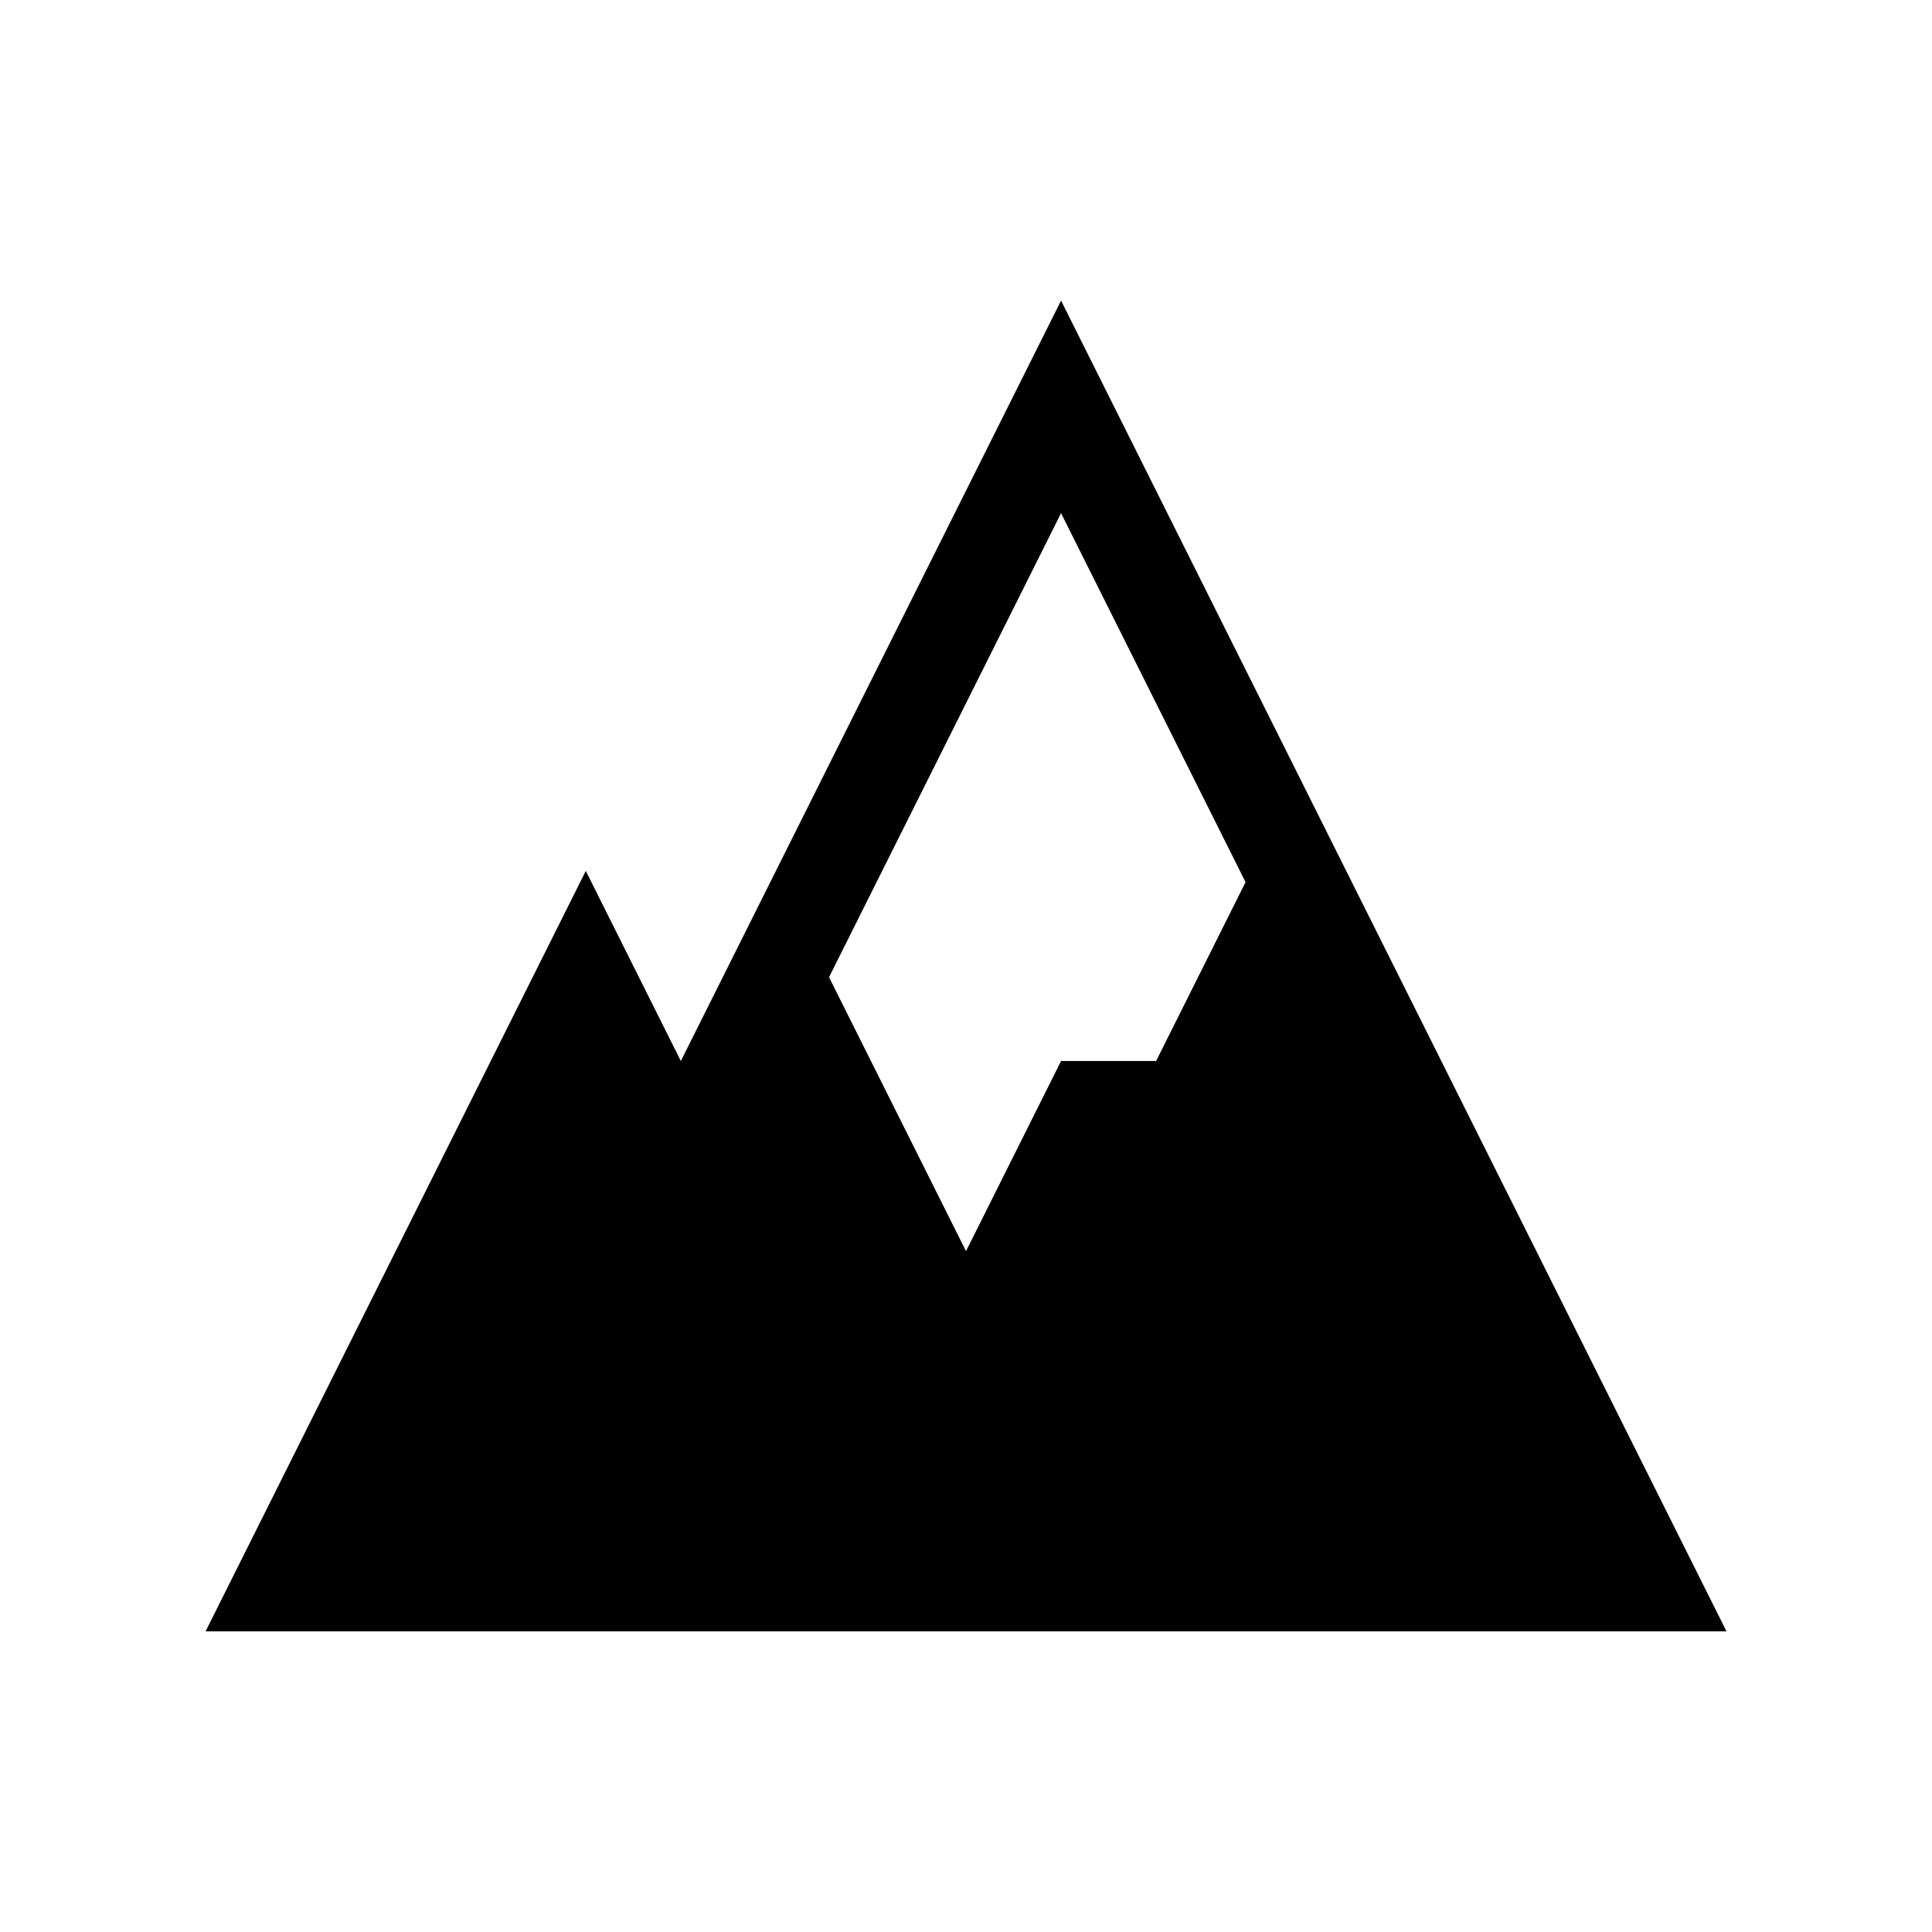 <?xml version="1.0" encoding="UTF-8"?>
<!-- Uploaded to: SVG Repo, www.svgrepo.com, Generator: SVG Repo Mixer Tools -->
<svg fill="#000000" width="800px" height="800px" version="1.1" viewBox="144 144 512 512" xmlns="http://www.w3.org/2000/svg">
 <path d="m425.19 223.66-100.76 201.52-25.188-50.379-100.76 201.52h403.05zm0 56.328 48.895 97.789-23.703 47.406h-25.191l-25.188 50.383-36.301-72.598z"/>
</svg>